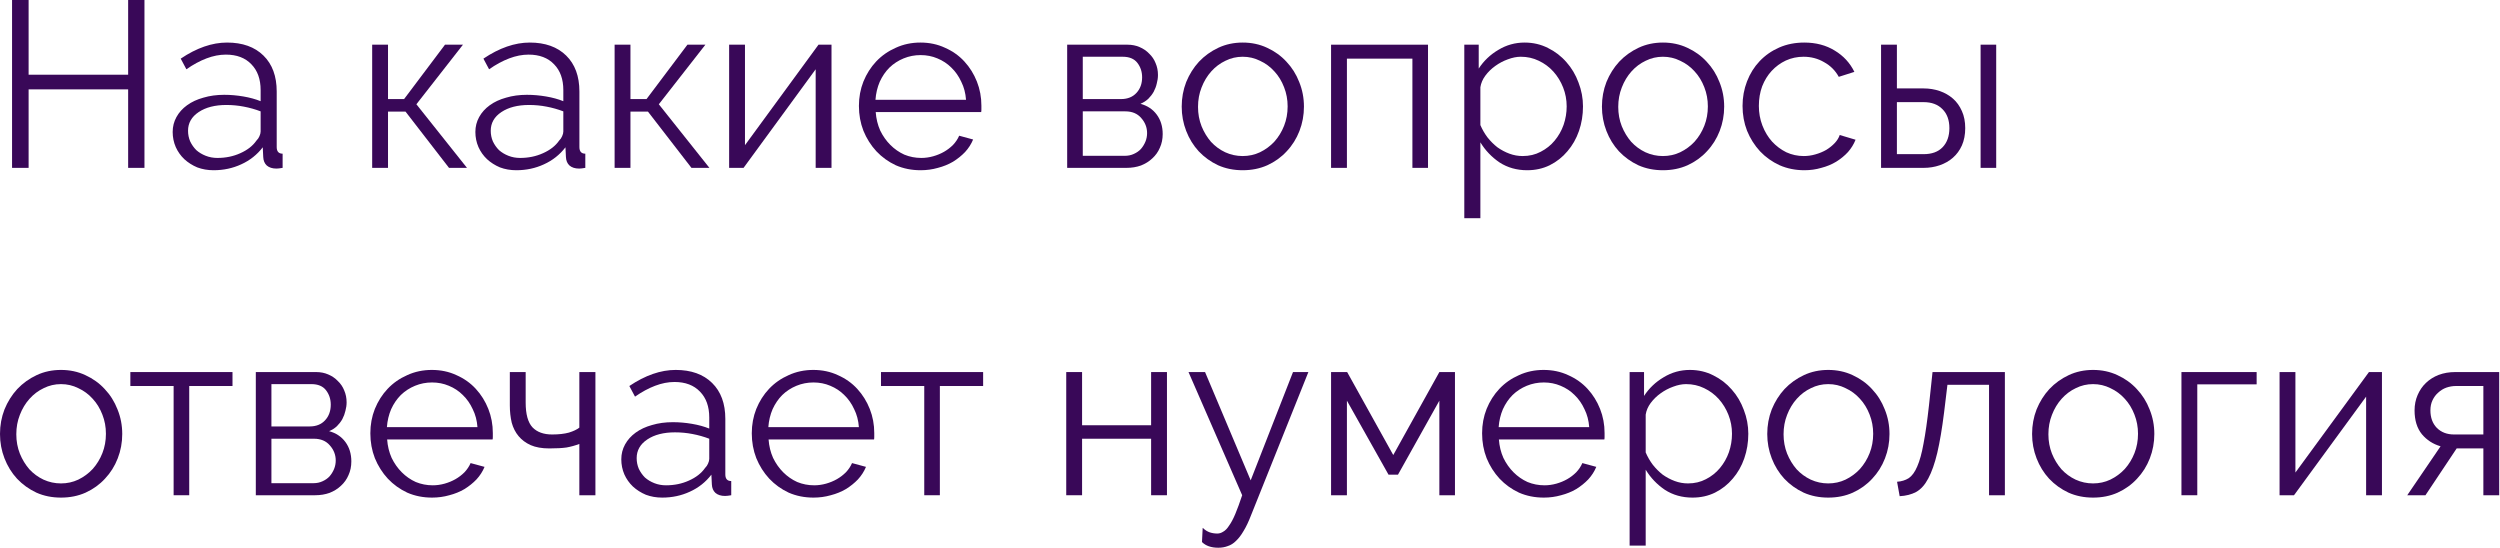 <?xml version="1.0" encoding="UTF-8"?> <svg xmlns="http://www.w3.org/2000/svg" width="1100" height="241" viewBox="0 0 1100 241" fill="none"> <path d="M63.563 0V73.862H56.385V39.324H12.588V73.862H5.306V0H12.588V32.874H56.385V0H63.563Z" fill="#390858"></path> <path d="M93.974 74.902C91.408 74.902 89.015 74.486 86.796 73.654C84.646 72.752 82.739 71.539 81.074 70.013C79.479 68.487 78.231 66.719 77.329 64.707C76.428 62.627 75.977 60.407 75.977 58.049C75.977 55.691 76.532 53.507 77.641 51.495C78.751 49.484 80.311 47.75 82.323 46.294C84.334 44.837 86.727 43.728 89.501 42.965C92.275 42.133 95.327 41.717 98.656 41.717C101.43 41.717 104.239 41.959 107.082 42.445C109.926 42.93 112.457 43.624 114.676 44.525V39.636C114.676 34.85 113.324 31.071 110.619 28.297C107.914 25.453 104.169 24.031 99.384 24.031C96.61 24.031 93.766 24.586 90.853 25.696C87.94 26.805 84.993 28.401 82.011 30.481L79.514 25.8C86.519 21.084 93.315 18.726 99.904 18.726C106.701 18.726 112.041 20.633 115.925 24.447C119.809 28.262 121.751 33.533 121.751 40.26V64.707C121.751 66.649 122.617 67.62 124.351 67.62V73.862C123.172 74.07 122.271 74.174 121.646 74.174C119.843 74.174 118.422 73.723 117.381 72.822C116.41 71.92 115.89 70.672 115.821 69.077L115.613 64.811C113.116 68.071 109.96 70.568 106.146 72.302C102.401 74.035 98.344 74.902 93.974 74.902ZM95.639 69.493C99.314 69.493 102.678 68.799 105.73 67.412C108.851 66.025 111.209 64.187 112.804 61.898C113.428 61.274 113.879 60.615 114.156 59.922C114.503 59.159 114.676 58.465 114.676 57.841V48.999C112.318 48.097 109.856 47.404 107.29 46.918C104.793 46.432 102.227 46.19 99.592 46.19C94.598 46.19 90.541 47.23 87.42 49.311C84.299 51.391 82.739 54.131 82.739 57.529C82.739 59.194 83.051 60.754 83.675 62.211C84.369 63.667 85.27 64.95 86.38 66.06C87.559 67.1 88.946 67.932 90.541 68.556C92.136 69.181 93.835 69.493 95.639 69.493Z" fill="#390858"></path> <path d="M195.798 19.662H203.704L183.21 45.878L205.473 73.862H197.566L178.425 49.103H170.726V73.862H163.756V19.662H170.726V43.589H177.801L195.798 19.662Z" fill="#390858"></path> <path d="M227.162 74.902C224.596 74.902 222.204 74.486 219.984 73.654C217.834 72.752 215.927 71.539 214.263 70.013C212.667 68.487 211.419 66.719 210.517 64.707C209.616 62.627 209.165 60.407 209.165 58.049C209.165 55.691 209.72 53.507 210.83 51.495C211.939 49.484 213.5 47.75 215.511 46.294C217.522 44.837 219.915 43.728 222.689 42.965C225.463 42.133 228.515 41.717 231.844 41.717C234.618 41.717 237.427 41.959 240.27 42.445C243.114 42.93 245.645 43.624 247.865 44.525V39.636C247.865 34.85 246.512 31.071 243.807 28.297C241.103 25.453 237.357 24.031 232.572 24.031C229.798 24.031 226.954 24.586 224.042 25.696C221.129 26.805 218.181 28.401 215.199 30.481L212.702 25.8C219.707 21.084 226.504 18.726 233.092 18.726C239.889 18.726 245.229 20.633 249.113 24.447C252.997 28.262 254.939 33.533 254.939 40.26V64.707C254.939 66.649 255.806 67.62 257.54 67.62V73.862C256.36 74.07 255.459 74.174 254.835 74.174C253.032 74.174 251.61 73.723 250.569 72.822C249.598 71.92 249.078 70.672 249.009 69.077L248.801 64.811C246.304 68.071 243.149 70.568 239.334 72.302C235.589 74.035 231.532 74.902 227.162 74.902ZM228.827 69.493C232.503 69.493 235.866 68.799 238.918 67.412C242.039 66.025 244.397 64.187 245.992 61.898C246.616 61.274 247.067 60.615 247.344 59.922C247.691 59.159 247.865 58.465 247.865 57.841V48.999C245.507 48.097 243.045 47.404 240.478 46.918C237.982 46.432 235.416 46.19 232.78 46.19C227.787 46.19 223.729 47.23 220.608 49.311C217.488 51.391 215.927 54.131 215.927 57.529C215.927 59.194 216.239 60.754 216.863 62.211C217.557 63.667 218.459 64.95 219.568 66.06C220.747 67.1 222.134 67.932 223.729 68.556C225.325 69.181 227.024 69.493 228.827 69.493Z" fill="#390858"></path> <path d="M302.47 19.662H310.377L289.883 45.878L312.145 73.862H304.239L285.097 49.103H277.399V73.862H270.429V19.662H277.399V43.589H284.473L302.47 19.662Z" fill="#390858"></path> <path d="M327.789 63.875L360.143 19.662H365.864V73.862H358.894V30.481L327.165 73.862H320.819V19.662H327.789V63.875Z" fill="#390858"></path> <path d="M405.078 74.902C401.124 74.902 397.483 74.174 394.154 72.718C390.895 71.192 388.051 69.146 385.624 66.58C383.196 63.944 381.289 60.928 379.902 57.529C378.584 54.131 377.925 50.49 377.925 46.606C377.925 42.791 378.584 39.22 379.902 35.891C381.289 32.492 383.162 29.545 385.52 27.048C387.947 24.482 390.825 22.471 394.154 21.014C397.483 19.488 401.09 18.726 404.974 18.726C408.927 18.726 412.533 19.488 415.793 21.014C419.122 22.471 421.965 24.482 424.323 27.048C426.681 29.614 428.519 32.562 429.837 35.891C431.155 39.22 431.814 42.757 431.814 46.502C431.814 47.057 431.814 47.612 431.814 48.166C431.814 48.721 431.779 49.103 431.71 49.311H385.312C385.52 52.224 386.179 54.928 387.288 57.425C388.467 59.853 389.958 61.968 391.762 63.771C393.565 65.574 395.611 66.996 397.899 68.036C400.257 69.007 402.754 69.493 405.39 69.493C407.123 69.493 408.857 69.25 410.591 68.765C412.325 68.279 413.92 67.62 415.377 66.788C416.833 65.956 418.151 64.95 419.33 63.771C420.509 62.523 421.41 61.17 422.035 59.714L428.172 61.378C427.34 63.39 426.161 65.228 424.635 66.892C423.11 68.487 421.341 69.909 419.33 71.157C417.319 72.336 415.099 73.238 412.672 73.862C410.244 74.556 407.713 74.902 405.078 74.902ZM425.052 43.901C424.843 40.988 424.15 38.353 422.971 35.995C421.861 33.567 420.405 31.487 418.602 29.753C416.868 28.019 414.822 26.667 412.464 25.696C410.175 24.725 407.713 24.239 405.078 24.239C402.442 24.239 399.945 24.725 397.587 25.696C395.229 26.667 393.149 28.019 391.345 29.753C389.612 31.487 388.19 33.567 387.08 35.995C386.04 38.422 385.416 41.058 385.208 43.901H425.052Z" fill="#390858"></path> <path d="M496.084 19.662C498.026 19.662 499.794 20.009 501.389 20.702C503.054 21.396 504.475 22.367 505.654 23.615C506.903 24.794 507.839 26.181 508.463 27.776C509.157 29.371 509.504 31.105 509.504 32.978C509.504 34.226 509.33 35.475 508.983 36.723C508.706 37.971 508.255 39.185 507.631 40.364C507.007 41.474 506.209 42.514 505.238 43.485C504.267 44.387 503.123 45.115 501.805 45.67C504.857 46.502 507.25 48.097 508.983 50.455C510.717 52.813 511.584 55.657 511.584 58.986C511.584 61.205 511.168 63.216 510.336 65.019C509.573 66.823 508.463 68.383 507.007 69.701C505.62 71.019 503.955 72.059 502.013 72.822C500.071 73.515 497.956 73.862 495.668 73.862H469.556V19.662H496.084ZM493.275 43.589C496.118 43.589 498.372 42.687 500.037 40.884C501.701 39.081 502.534 36.792 502.534 34.018C502.534 31.591 501.84 29.476 500.453 27.672C499.066 25.869 496.916 24.968 494.003 24.968H476.422V43.589H493.275ZM494.939 68.556C496.396 68.556 497.713 68.279 498.892 67.724C500.141 67.169 501.181 66.441 502.013 65.54C502.846 64.569 503.505 63.494 503.99 62.315C504.475 61.136 504.718 59.887 504.718 58.569C504.718 56.073 503.851 53.853 502.117 51.911C500.453 49.97 498.13 48.999 495.147 48.999H476.422V68.556H494.939Z" fill="#390858"></path> <path d="M546.792 74.902C542.839 74.902 539.233 74.174 535.973 72.718C532.713 71.192 529.87 69.146 527.442 66.58C525.084 64.014 523.247 61.032 521.929 57.633C520.611 54.235 519.952 50.663 519.952 46.918C519.952 43.103 520.611 39.497 521.929 36.099C523.316 32.7 525.188 29.718 527.547 27.152C529.974 24.586 532.817 22.54 536.077 21.014C539.337 19.488 542.908 18.726 546.792 18.726C550.676 18.726 554.248 19.488 557.507 21.014C560.836 22.54 563.68 24.586 566.038 27.152C568.465 29.718 570.338 32.7 571.656 36.099C573.043 39.497 573.736 43.103 573.736 46.918C573.736 50.663 573.077 54.235 571.76 57.633C570.442 61.032 568.57 64.014 566.142 66.58C563.784 69.146 560.941 71.192 557.612 72.718C554.352 74.174 550.746 74.902 546.792 74.902ZM527.13 47.022C527.13 50.074 527.651 52.917 528.691 55.553C529.731 58.119 531.118 60.407 532.852 62.419C534.655 64.361 536.736 65.886 539.094 66.996C541.521 68.106 544.088 68.66 546.792 68.66C549.497 68.66 552.028 68.106 554.387 66.996C556.814 65.817 558.929 64.257 560.732 62.315C562.536 60.303 563.957 57.98 564.998 55.344C566.038 52.709 566.558 49.866 566.558 46.814C566.558 43.832 566.038 41.023 564.998 38.388C563.957 35.683 562.536 33.359 560.732 31.417C558.929 29.406 556.814 27.846 554.387 26.736C552.028 25.557 549.497 24.968 546.792 24.968C544.088 24.968 541.556 25.557 539.198 26.736C536.84 27.846 534.759 29.406 532.956 31.417C531.153 33.429 529.731 35.787 528.691 38.492C527.651 41.127 527.13 43.971 527.13 47.022Z" fill="#390858"></path> <path d="M628.324 73.862H621.458V25.8H592.642V73.862H585.671V19.662H628.324V73.862Z" fill="#390858"></path> <path d="M671.963 74.902C667.385 74.902 663.328 73.758 659.791 71.469C656.323 69.111 653.515 66.164 651.365 62.627V96.021H644.291V19.662H650.636V30.169C652.856 26.771 655.734 24.031 659.271 21.951C662.808 19.801 666.657 18.726 670.818 18.726C674.564 18.726 677.997 19.523 681.118 21.118C684.238 22.644 686.943 24.725 689.232 27.36C691.521 29.926 693.289 32.908 694.538 36.307C695.855 39.705 696.514 43.208 696.514 46.814C696.514 50.629 695.925 54.235 694.746 57.633C693.567 61.032 691.867 64.014 689.648 66.58C687.498 69.146 684.897 71.192 681.846 72.718C678.864 74.174 675.569 74.902 671.963 74.902ZM669.986 68.66C672.899 68.66 675.535 68.036 677.893 66.788C680.32 65.54 682.366 63.91 684.03 61.898C685.764 59.818 687.082 57.495 687.984 54.928C688.885 52.293 689.336 49.588 689.336 46.814C689.336 43.901 688.816 41.127 687.776 38.492C686.735 35.856 685.314 33.533 683.51 31.521C681.707 29.51 679.557 27.915 677.06 26.736C674.633 25.557 671.997 24.968 669.154 24.968C667.351 24.968 665.444 25.349 663.432 26.112C661.49 26.805 659.652 27.776 657.919 29.025C656.254 30.204 654.798 31.625 653.549 33.29C652.37 34.885 651.642 36.584 651.365 38.388V55.032C652.197 56.974 653.237 58.778 654.486 60.442C655.803 62.107 657.26 63.563 658.855 64.811C660.519 65.99 662.288 66.927 664.16 67.62C666.033 68.314 667.975 68.66 669.986 68.66Z" fill="#390858"></path> <path d="M731.691 74.902C727.738 74.902 724.132 74.174 720.872 72.718C717.612 71.192 714.769 69.146 712.341 66.58C709.983 64.014 708.146 61.032 706.828 57.633C705.51 54.235 704.851 50.663 704.851 46.918C704.851 43.103 705.51 39.497 706.828 36.099C708.215 32.7 710.087 29.718 712.446 27.152C714.873 24.586 717.716 22.54 720.976 21.014C724.236 19.488 727.807 18.726 731.691 18.726C735.575 18.726 739.147 19.488 742.406 21.014C745.735 22.54 748.579 24.586 750.937 27.152C753.364 29.718 755.237 32.7 756.555 36.099C757.942 39.497 758.635 43.103 758.635 46.918C758.635 50.663 757.976 54.235 756.659 57.633C755.341 61.032 753.469 64.014 751.041 66.58C748.683 69.146 745.84 71.192 742.511 72.718C739.251 74.174 735.645 74.902 731.691 74.902ZM712.029 47.022C712.029 50.074 712.55 52.917 713.59 55.553C714.63 58.119 716.017 60.407 717.751 62.419C719.554 64.361 721.635 65.886 723.993 66.996C726.42 68.106 728.987 68.66 731.691 68.66C734.396 68.66 736.928 68.106 739.286 66.996C741.713 65.817 743.828 64.257 745.631 62.315C747.435 60.303 748.856 57.98 749.897 55.344C750.937 52.709 751.457 49.866 751.457 46.814C751.457 43.832 750.937 41.023 749.897 38.388C748.856 35.683 747.435 33.359 745.631 31.417C743.828 29.406 741.713 27.846 739.286 26.736C736.928 25.557 734.396 24.968 731.691 24.968C728.987 24.968 726.455 25.557 724.097 26.736C721.739 27.846 719.658 29.406 717.855 31.417C716.052 33.429 714.63 35.787 713.59 38.492C712.55 41.127 712.029 43.971 712.029 47.022Z" fill="#390858"></path> <path d="M766.721 46.606C766.721 42.791 767.38 39.185 768.698 35.787C770.016 32.388 771.853 29.441 774.212 26.944C776.639 24.378 779.517 22.367 782.846 20.91C786.175 19.454 789.851 18.726 793.873 18.726C799.006 18.726 803.479 19.905 807.293 22.263C811.108 24.551 813.986 27.672 815.928 31.625L809.062 33.81C807.536 31.036 805.386 28.886 802.612 27.36C799.907 25.765 796.89 24.968 793.561 24.968C790.787 24.968 788.186 25.522 785.759 26.632C783.401 27.742 781.32 29.267 779.517 31.209C777.783 33.082 776.396 35.336 775.356 37.971C774.385 40.607 773.899 43.485 773.899 46.606C773.899 49.657 774.42 52.536 775.46 55.24C776.5 57.945 777.922 60.303 779.725 62.315C781.528 64.257 783.609 65.817 785.967 66.996C788.394 68.106 790.961 68.66 793.665 68.66C795.399 68.66 797.098 68.418 798.763 67.932C800.497 67.447 802.092 66.788 803.548 65.956C805.005 65.054 806.253 64.049 807.293 62.939C808.334 61.829 809.062 60.65 809.478 59.402L816.448 61.482C815.685 63.424 814.576 65.228 813.119 66.892C811.663 68.487 809.929 69.909 807.918 71.157C805.976 72.336 803.791 73.238 801.364 73.862C799.006 74.556 796.544 74.902 793.977 74.902C790.024 74.902 786.383 74.174 783.054 72.718C779.725 71.192 776.847 69.146 774.42 66.58C771.992 63.944 770.085 60.928 768.698 57.529C767.38 54.131 766.721 50.49 766.721 46.606Z" fill="#390858"></path> <path d="M827.666 19.662H834.636V38.908H846.391C848.888 38.908 851.246 39.289 853.465 40.052C855.685 40.815 857.627 41.925 859.291 43.381C860.956 44.837 862.273 46.675 863.244 48.895C864.215 51.045 864.701 53.541 864.701 56.385C864.701 59.228 864.215 61.76 863.244 63.979C862.273 66.129 860.956 67.932 859.291 69.389C857.627 70.845 855.685 71.955 853.465 72.718C851.246 73.481 848.888 73.862 846.391 73.862H827.666V19.662ZM871.463 19.662H878.329V73.862H871.463V19.662ZM846.391 67.828C849.998 67.828 852.772 66.823 854.714 64.811C856.725 62.731 857.731 59.922 857.731 56.385C857.731 52.848 856.725 50.074 854.714 48.062C852.702 45.982 849.928 44.941 846.391 44.941H834.636V67.828H846.391Z" fill="#390858"></path> <path d="M26.84 218.945C22.887 218.945 19.28 218.217 16.021 216.761C12.761 215.235 9.918 213.189 7.49 210.623C5.132 208.057 3.294 205.075 1.977 201.676C0.659 198.278 0 194.706 0 190.961C0 187.147 0.659 183.54 1.977 180.142C3.364 176.743 5.236 173.761 7.594 171.195C10.022 168.629 12.865 166.583 16.125 165.057C19.384 163.532 22.956 162.769 26.84 162.769C30.724 162.769 34.296 163.532 37.555 165.057C40.884 166.583 43.728 168.629 46.086 171.195C48.513 173.761 50.386 176.743 51.703 180.142C53.09 183.54 53.784 187.147 53.784 190.961C53.784 194.706 53.125 198.278 51.807 201.676C50.49 205.075 48.617 208.057 46.19 210.623C43.832 213.189 40.988 215.235 37.659 216.761C34.4 218.217 30.793 218.945 26.84 218.945ZM7.178 191.065C7.178 194.117 7.698 196.96 8.739 199.596C9.779 202.162 11.166 204.45 12.9 206.462C14.703 208.404 16.784 209.929 19.142 211.039C21.569 212.149 24.135 212.704 26.84 212.704C29.545 212.704 32.076 212.149 34.434 211.039C36.862 209.86 38.977 208.3 40.78 206.358C42.583 204.346 44.005 202.023 45.045 199.388C46.086 196.752 46.606 193.909 46.606 190.857C46.606 187.875 46.086 185.066 45.045 182.431C44.005 179.726 42.583 177.402 40.78 175.46C38.977 173.449 36.862 171.889 34.434 170.779C32.076 169.6 29.545 169.011 26.84 169.011C24.135 169.011 21.604 169.6 19.246 170.779C16.888 171.889 14.807 173.449 13.004 175.46C11.201 177.472 9.779 179.83 8.739 182.535C7.698 185.17 7.178 188.014 7.178 191.065Z" fill="#390858"></path> <path d="M83.26 217.905H76.394V169.843H57.356V163.705H102.298V169.843H83.26V217.905Z" fill="#390858"></path> <path d="M139.086 163.705C141.028 163.705 142.797 164.052 144.392 164.745C146.056 165.439 147.478 166.41 148.657 167.658C149.906 168.837 150.842 170.224 151.466 171.819C152.16 173.414 152.506 175.148 152.506 177.021C152.506 178.269 152.333 179.518 151.986 180.766C151.709 182.014 151.258 183.228 150.634 184.407C150.01 185.517 149.212 186.557 148.241 187.528C147.27 188.43 146.126 189.158 144.808 189.713C147.86 190.545 150.252 192.14 151.986 194.498C153.72 196.856 154.587 199.7 154.587 203.029C154.587 205.248 154.171 207.259 153.339 209.062C152.576 210.866 151.466 212.426 150.01 213.744C148.622 215.062 146.958 216.102 145.016 216.865C143.074 217.558 140.959 217.905 138.67 217.905H112.558V163.705H139.086ZM136.277 187.632C139.121 187.632 141.375 186.73 143.039 184.927C144.704 183.124 145.536 180.835 145.536 178.061C145.536 175.634 144.843 173.519 143.456 171.715C142.069 169.912 139.919 169.011 137.006 169.011H119.424V187.632H136.277ZM137.942 212.6C139.398 212.6 140.716 212.322 141.895 211.767C143.144 211.212 144.184 210.484 145.016 209.583C145.848 208.612 146.507 207.537 146.993 206.358C147.478 205.179 147.721 203.93 147.721 202.613C147.721 200.116 146.854 197.896 145.12 195.955C143.456 194.013 141.132 193.042 138.15 193.042H119.424V212.6H137.942Z" fill="#390858"></path> <path d="M190.107 218.945C186.154 218.945 182.513 218.217 179.184 216.761C175.924 215.235 173.081 213.189 170.653 210.623C168.226 207.987 166.319 204.971 164.932 201.572C163.614 198.174 162.955 194.533 162.955 190.649C162.955 186.834 163.614 183.263 164.932 179.934C166.319 176.535 168.191 173.588 170.549 171.091C172.977 168.525 175.855 166.514 179.184 165.057C182.513 163.532 186.119 162.769 190.003 162.769C193.956 162.769 197.563 163.532 200.822 165.057C204.151 166.514 206.995 168.525 209.353 171.091C211.711 173.657 213.549 176.605 214.866 179.934C216.184 183.263 216.843 186.8 216.843 190.545C216.843 191.1 216.843 191.655 216.843 192.209C216.843 192.764 216.808 193.146 216.739 193.354H170.341C170.549 196.267 171.208 198.971 172.318 201.468C173.497 203.896 174.988 206.011 176.791 207.814C178.594 209.617 180.64 211.039 182.929 212.079C185.287 213.05 187.784 213.536 190.419 213.536C192.153 213.536 193.887 213.293 195.621 212.808C197.355 212.322 198.95 211.663 200.406 210.831C201.863 209.999 203.18 208.993 204.359 207.814C205.538 206.566 206.44 205.213 207.064 203.757L213.202 205.421C212.37 207.433 211.191 209.271 209.665 210.935C208.139 212.53 206.371 213.952 204.359 215.2C202.348 216.379 200.129 217.281 197.701 217.905C195.274 218.599 192.743 218.945 190.107 218.945ZM210.081 187.944C209.873 185.031 209.179 182.396 208 180.038C206.891 177.61 205.434 175.53 203.631 173.796C201.897 172.062 199.851 170.71 197.493 169.739C195.205 168.768 192.743 168.282 190.107 168.282C187.472 168.282 184.975 168.768 182.617 169.739C180.259 170.71 178.178 172.062 176.375 173.796C174.641 175.53 173.219 177.61 172.11 180.038C171.069 182.465 170.445 185.101 170.237 187.944H210.081Z" fill="#390858"></path> <path d="M261.984 217.905H254.909V195.33C253.106 196.024 251.234 196.544 249.292 196.891C247.419 197.168 244.888 197.307 241.698 197.307C238.438 197.307 235.698 196.821 233.479 195.851C231.329 194.88 229.561 193.562 228.174 191.897C226.786 190.233 225.781 188.256 225.157 185.968C224.602 183.61 224.324 181.078 224.324 178.373V163.705H231.294V177.125C231.294 182.257 232.3 185.898 234.311 188.048C236.323 190.129 239.201 191.169 242.946 191.169C245.859 191.169 248.321 190.892 250.332 190.337C252.343 189.713 253.869 188.984 254.909 188.152V163.705H261.984V217.905Z" fill="#390858"></path> <path d="M291.369 218.945C288.803 218.945 286.41 218.529 284.191 217.697C282.041 216.795 280.134 215.582 278.469 214.056C276.874 212.53 275.626 210.762 274.724 208.75C273.823 206.67 273.372 204.45 273.372 202.092C273.372 199.734 273.927 197.55 275.036 195.538C276.146 193.527 277.706 191.793 279.718 190.337C281.729 188.88 284.122 187.771 286.896 187.008C289.67 186.176 292.722 185.76 296.051 185.76C298.825 185.76 301.634 186.002 304.477 186.488C307.321 186.973 309.852 187.667 312.071 188.568V183.679C312.071 178.893 310.719 175.114 308.014 172.339C305.309 169.496 301.564 168.074 296.779 168.074C294.005 168.074 291.161 168.629 288.248 169.739C285.335 170.848 282.388 172.444 279.406 174.524L276.909 169.843C283.914 165.127 290.71 162.769 297.299 162.769C304.096 162.769 309.436 164.676 313.32 168.49C317.204 172.305 319.145 177.576 319.145 184.303V208.75C319.145 210.692 320.012 211.663 321.746 211.663V217.905C320.567 218.113 319.666 218.217 319.041 218.217C317.238 218.217 315.816 217.766 314.776 216.865C313.805 215.963 313.285 214.715 313.216 213.12L313.008 208.854C310.511 212.114 307.355 214.611 303.541 216.345C299.796 218.079 295.738 218.945 291.369 218.945ZM293.034 213.536C296.709 213.536 300.073 212.842 303.125 211.455C306.246 210.068 308.604 208.23 310.199 205.942C310.823 205.317 311.274 204.658 311.551 203.965C311.898 203.202 312.071 202.509 312.071 201.884V193.042C309.713 192.14 307.251 191.447 304.685 190.961C302.188 190.476 299.622 190.233 296.987 190.233C291.993 190.233 287.936 191.273 284.815 193.354C281.694 195.434 280.134 198.174 280.134 201.572C280.134 203.237 280.446 204.797 281.07 206.254C281.764 207.71 282.665 208.993 283.775 210.103C284.954 211.143 286.341 211.975 287.936 212.6C289.531 213.224 291.23 213.536 293.034 213.536Z" fill="#390858"></path> <path d="M357.938 218.945C353.985 218.945 350.344 218.217 347.015 216.761C343.756 215.235 340.912 213.189 338.485 210.623C336.057 207.987 334.15 204.971 332.763 201.572C331.445 198.174 330.786 194.533 330.786 190.649C330.786 186.834 331.445 183.263 332.763 179.934C334.15 176.535 336.023 173.588 338.381 171.091C340.808 168.525 343.686 166.514 347.015 165.057C350.344 163.532 353.951 162.769 357.834 162.769C361.788 162.769 365.394 163.532 368.654 165.057C371.983 166.514 374.826 168.525 377.184 171.091C379.542 173.657 381.38 176.605 382.698 179.934C384.016 183.263 384.674 186.8 384.674 190.545C384.674 191.1 384.674 191.655 384.674 192.209C384.674 192.764 384.64 193.146 384.57 193.354H338.173C338.381 196.267 339.039 198.971 340.149 201.468C341.328 203.896 342.819 206.011 344.622 207.814C346.426 209.617 348.472 211.039 350.76 212.079C353.118 213.05 355.615 213.536 358.251 213.536C359.984 213.536 361.718 213.293 363.452 212.808C365.186 212.322 366.781 211.663 368.238 210.831C369.694 209.999 371.012 208.993 372.191 207.814C373.37 206.566 374.271 205.213 374.896 203.757L381.033 205.421C380.201 207.433 379.022 209.271 377.496 210.935C375.971 212.53 374.202 213.952 372.191 215.2C370.179 216.379 367.96 217.281 365.533 217.905C363.105 218.599 360.574 218.945 357.938 218.945ZM377.912 187.944C377.704 185.031 377.011 182.396 375.832 180.038C374.722 177.61 373.266 175.53 371.463 173.796C369.729 172.062 367.683 170.71 365.325 169.739C363.036 168.768 360.574 168.282 357.938 168.282C355.303 168.282 352.806 168.768 350.448 169.739C348.09 170.71 346.01 172.062 344.206 173.796C342.473 175.53 341.051 177.61 339.941 180.038C338.901 182.465 338.277 185.101 338.069 187.944H377.912Z" fill="#390858"></path> <path d="M413.538 217.905H406.672V169.843H387.634V163.705H432.576V169.843H413.538V217.905Z" fill="#390858"></path> <path d="M476.115 187.112H506.492V163.705H513.462V217.905H506.492V193.042H476.115V217.905H469.144V163.705H476.115V187.112Z" fill="#390858"></path> <path d="M529.183 232.261C530.224 233.232 531.264 233.891 532.304 234.238C533.345 234.585 534.454 234.758 535.633 234.758C536.535 234.758 537.402 234.481 538.234 233.926C539.136 233.44 540.003 232.539 540.835 231.221C541.736 229.973 542.638 228.274 543.54 226.124C544.441 223.974 545.447 221.234 546.557 217.905L522.942 163.705H530.224L550.302 211.351L568.923 163.705H575.685L550.406 226.852C549.365 229.557 548.29 231.811 547.181 233.614C546.141 235.417 545.031 236.873 543.852 237.983C542.742 239.093 541.528 239.856 540.211 240.272C538.962 240.757 537.575 241 536.049 241C532.928 241 530.536 240.168 528.871 238.503L529.183 232.261Z" fill="#390858"></path> <path d="M613.032 200.22L633.318 163.705H640.184V217.905H633.318V176.293L615.112 208.854H610.951L592.642 176.293V217.905H585.671V163.705H592.746L613.032 200.22Z" fill="#390858"></path> <path d="M679.277 218.945C675.323 218.945 671.682 218.217 668.353 216.761C665.094 215.235 662.25 213.189 659.823 210.623C657.395 207.987 655.488 204.971 654.101 201.572C652.783 198.174 652.125 194.533 652.125 190.649C652.125 186.834 652.783 183.263 654.101 179.934C655.488 176.535 657.361 173.588 659.719 171.091C662.146 168.525 665.024 166.514 668.353 165.057C671.682 163.532 675.289 162.769 679.173 162.769C683.126 162.769 686.732 163.532 689.992 165.057C693.321 166.514 696.164 168.525 698.522 171.091C700.88 173.657 702.718 176.605 704.036 179.934C705.354 183.263 706.013 186.8 706.013 190.545C706.013 191.1 706.013 191.655 706.013 192.209C706.013 192.764 705.978 193.146 705.909 193.354H659.511C659.719 196.267 660.378 198.971 661.487 201.468C662.666 203.896 664.157 206.011 665.961 207.814C667.764 209.617 669.81 211.039 672.099 212.079C674.457 213.05 676.953 213.536 679.589 213.536C681.323 213.536 683.056 213.293 684.79 212.808C686.524 212.322 688.119 211.663 689.576 210.831C691.032 209.999 692.35 208.993 693.529 207.814C694.708 206.566 695.61 205.213 696.234 203.757L702.372 205.421C701.539 207.433 700.36 209.271 698.835 210.935C697.309 212.53 695.54 213.952 693.529 215.2C691.518 216.379 689.298 217.281 686.871 217.905C684.444 218.599 681.912 218.945 679.277 218.945ZM699.251 187.944C699.043 185.031 698.349 182.396 697.17 180.038C696.06 177.61 694.604 175.53 692.801 173.796C691.067 172.062 689.021 170.71 686.663 169.739C684.374 168.768 681.912 168.282 679.277 168.282C676.641 168.282 674.145 168.768 671.786 169.739C669.428 170.71 667.348 172.062 665.545 173.796C663.811 175.53 662.389 177.61 661.279 180.038C660.239 182.465 659.615 185.101 659.407 187.944H699.251Z" fill="#390858"></path> <path d="M744.703 218.945C740.126 218.945 736.069 217.801 732.532 215.512C729.064 213.154 726.255 210.207 724.105 206.67V240.064H717.031V163.705H723.377V174.212C725.596 170.814 728.474 168.074 732.011 165.994C735.549 163.844 739.398 162.769 743.559 162.769C747.304 162.769 750.737 163.566 753.858 165.161C756.979 166.687 759.684 168.768 761.972 171.403C764.261 173.969 766.03 176.952 767.278 180.35C768.596 183.748 769.255 187.251 769.255 190.857C769.255 194.672 768.665 198.278 767.486 201.676C766.307 205.075 764.608 208.057 762.389 210.623C760.239 213.189 757.638 215.235 754.586 216.761C751.604 218.217 748.31 218.945 744.703 218.945ZM742.727 212.704C745.64 212.704 748.275 212.079 750.633 210.831C753.06 209.583 755.106 207.953 756.771 205.942C758.505 203.861 759.823 201.538 760.724 198.971C761.626 196.336 762.076 193.631 762.076 190.857C762.076 187.944 761.556 185.17 760.516 182.535C759.476 179.899 758.054 177.576 756.251 175.564C754.448 173.553 752.298 171.958 749.801 170.779C747.373 169.6 744.738 169.011 741.894 169.011C740.091 169.011 738.184 169.392 736.173 170.155C734.231 170.848 732.393 171.819 730.659 173.068C728.995 174.247 727.538 175.668 726.29 177.333C725.111 178.928 724.383 180.627 724.105 182.431V199.075C724.937 201.017 725.978 202.821 727.226 204.485C728.544 206.15 730 207.606 731.595 208.854C733.26 210.033 735.028 210.97 736.901 211.663C738.774 212.357 740.715 212.704 742.727 212.704Z" fill="#390858"></path> <path d="M804.432 218.945C800.479 218.945 796.872 218.217 793.613 216.761C790.353 215.235 787.509 213.189 785.082 210.623C782.724 208.057 780.886 205.075 779.568 201.676C778.251 198.278 777.592 194.706 777.592 190.961C777.592 187.147 778.251 183.54 779.568 180.142C780.955 176.743 782.828 173.761 785.186 171.195C787.613 168.629 790.457 166.583 793.717 165.057C796.976 163.532 800.548 162.769 804.432 162.769C808.316 162.769 811.887 163.532 815.147 165.057C818.476 166.583 821.319 168.629 823.678 171.195C826.105 173.761 827.977 176.743 829.295 180.142C830.682 183.54 831.376 187.147 831.376 190.961C831.376 194.706 830.717 198.278 829.399 201.676C828.082 205.075 826.209 208.057 823.782 210.623C821.424 213.189 818.58 215.235 815.251 216.761C811.991 218.217 808.385 218.945 804.432 218.945ZM784.77 191.065C784.77 194.117 785.29 196.96 786.33 199.596C787.371 202.162 788.758 204.45 790.492 206.462C792.295 208.404 794.375 209.929 796.733 211.039C799.161 212.149 801.727 212.704 804.432 212.704C807.137 212.704 809.668 212.149 812.026 211.039C814.453 209.86 816.569 208.3 818.372 206.358C820.175 204.346 821.597 202.023 822.637 199.388C823.677 196.752 824.198 193.909 824.198 190.857C824.198 187.875 823.677 185.066 822.637 182.431C821.597 179.726 820.175 177.402 818.372 175.46C816.569 173.449 814.453 171.889 812.026 170.779C809.668 169.6 807.137 169.011 804.432 169.011C801.727 169.011 799.196 169.6 796.837 170.779C794.479 171.889 792.399 173.449 790.596 175.46C788.792 177.472 787.371 179.83 786.33 182.535C785.29 185.17 784.77 188.014 784.77 191.065Z" fill="#390858"></path> <path d="M834.708 211.975C836.65 211.837 838.349 211.316 839.806 210.415C841.262 209.444 842.51 207.745 843.551 205.317C844.66 202.821 845.597 199.422 846.36 195.122C847.192 190.822 847.989 185.239 848.752 178.373L850.313 163.705H882.146V217.905H875.176V169.323H856.867L855.41 181.39C854.509 188.603 853.503 194.567 852.393 199.284C851.284 203.93 849.966 207.675 848.44 210.519C846.984 213.293 845.215 215.27 843.135 216.449C841.054 217.558 838.627 218.183 835.852 218.321L834.708 211.975Z" fill="#390858"></path> <path d="M920.959 218.945C917.006 218.945 913.399 218.217 910.14 216.761C906.88 215.235 904.036 213.189 901.609 210.623C899.251 208.057 897.413 205.075 896.095 201.676C894.778 198.278 894.119 194.706 894.119 190.961C894.119 187.147 894.778 183.54 896.095 180.142C897.482 176.743 899.355 173.761 901.713 171.195C904.14 168.629 906.984 166.583 910.244 165.057C913.503 163.532 917.075 162.769 920.959 162.769C924.843 162.769 928.414 163.532 931.674 165.057C935.003 166.583 937.846 168.629 940.205 171.195C942.632 173.761 944.504 176.743 945.822 180.142C947.209 183.54 947.903 187.147 947.903 190.961C947.903 194.706 947.244 198.278 945.926 201.676C944.609 205.075 942.736 208.057 940.309 210.623C937.951 213.189 935.107 215.235 931.778 216.761C928.518 218.217 924.912 218.945 920.959 218.945ZM901.297 191.065C901.297 194.117 901.817 196.96 902.857 199.596C903.898 202.162 905.285 204.45 907.019 206.462C908.822 208.404 910.902 209.929 913.26 211.039C915.688 212.149 918.254 212.704 920.959 212.704C923.664 212.704 926.195 212.149 928.553 211.039C930.98 209.86 933.096 208.3 934.899 206.358C936.702 204.346 938.124 202.023 939.164 199.388C940.204 196.752 940.725 193.909 940.725 190.857C940.725 187.875 940.204 185.066 939.164 182.431C938.124 179.726 936.702 177.402 934.899 175.46C933.096 173.449 930.98 171.889 928.553 170.779C926.195 169.6 923.664 169.011 920.959 169.011C918.254 169.011 915.723 169.6 913.365 170.779C911.006 171.889 908.926 173.449 907.123 175.46C905.319 177.472 903.898 179.83 902.857 182.535C901.817 185.17 901.297 188.014 901.297 191.065Z" fill="#390858"></path> <path d="M992.92 169.115H966.808V217.905H959.838V163.705H992.92V169.115Z" fill="#390858"></path> <path d="M1009.98 207.918L1042.34 163.705H1048.06V217.905H1041.09V174.524L1009.36 217.905H1003.01V163.705H1009.98V207.918Z" fill="#390858"></path> <path d="M1073.85 196.371C1070.52 195.4 1067.79 193.631 1065.64 191.065C1063.49 188.43 1062.41 184.927 1062.41 180.558C1062.41 178.131 1062.86 175.877 1063.76 173.796C1064.66 171.715 1065.88 169.947 1067.4 168.49C1069 166.965 1070.87 165.786 1073.02 164.953C1075.24 164.121 1077.67 163.705 1080.3 163.705H1099.65V217.905H1092.68V197.307H1080.93L1067.2 217.905H1059.19L1073.85 196.371ZM1092.68 191.169V169.843H1080.62C1079.16 169.843 1077.74 170.085 1076.35 170.571C1075.03 171.056 1073.85 171.785 1072.81 172.756C1071.77 173.657 1070.94 174.767 1070.32 176.085C1069.69 177.402 1069.38 178.893 1069.38 180.558C1069.38 183.748 1070.32 186.314 1072.19 188.256C1074.13 190.198 1076.66 191.169 1079.78 191.169H1092.68Z" fill="#390858"></path> </svg> 